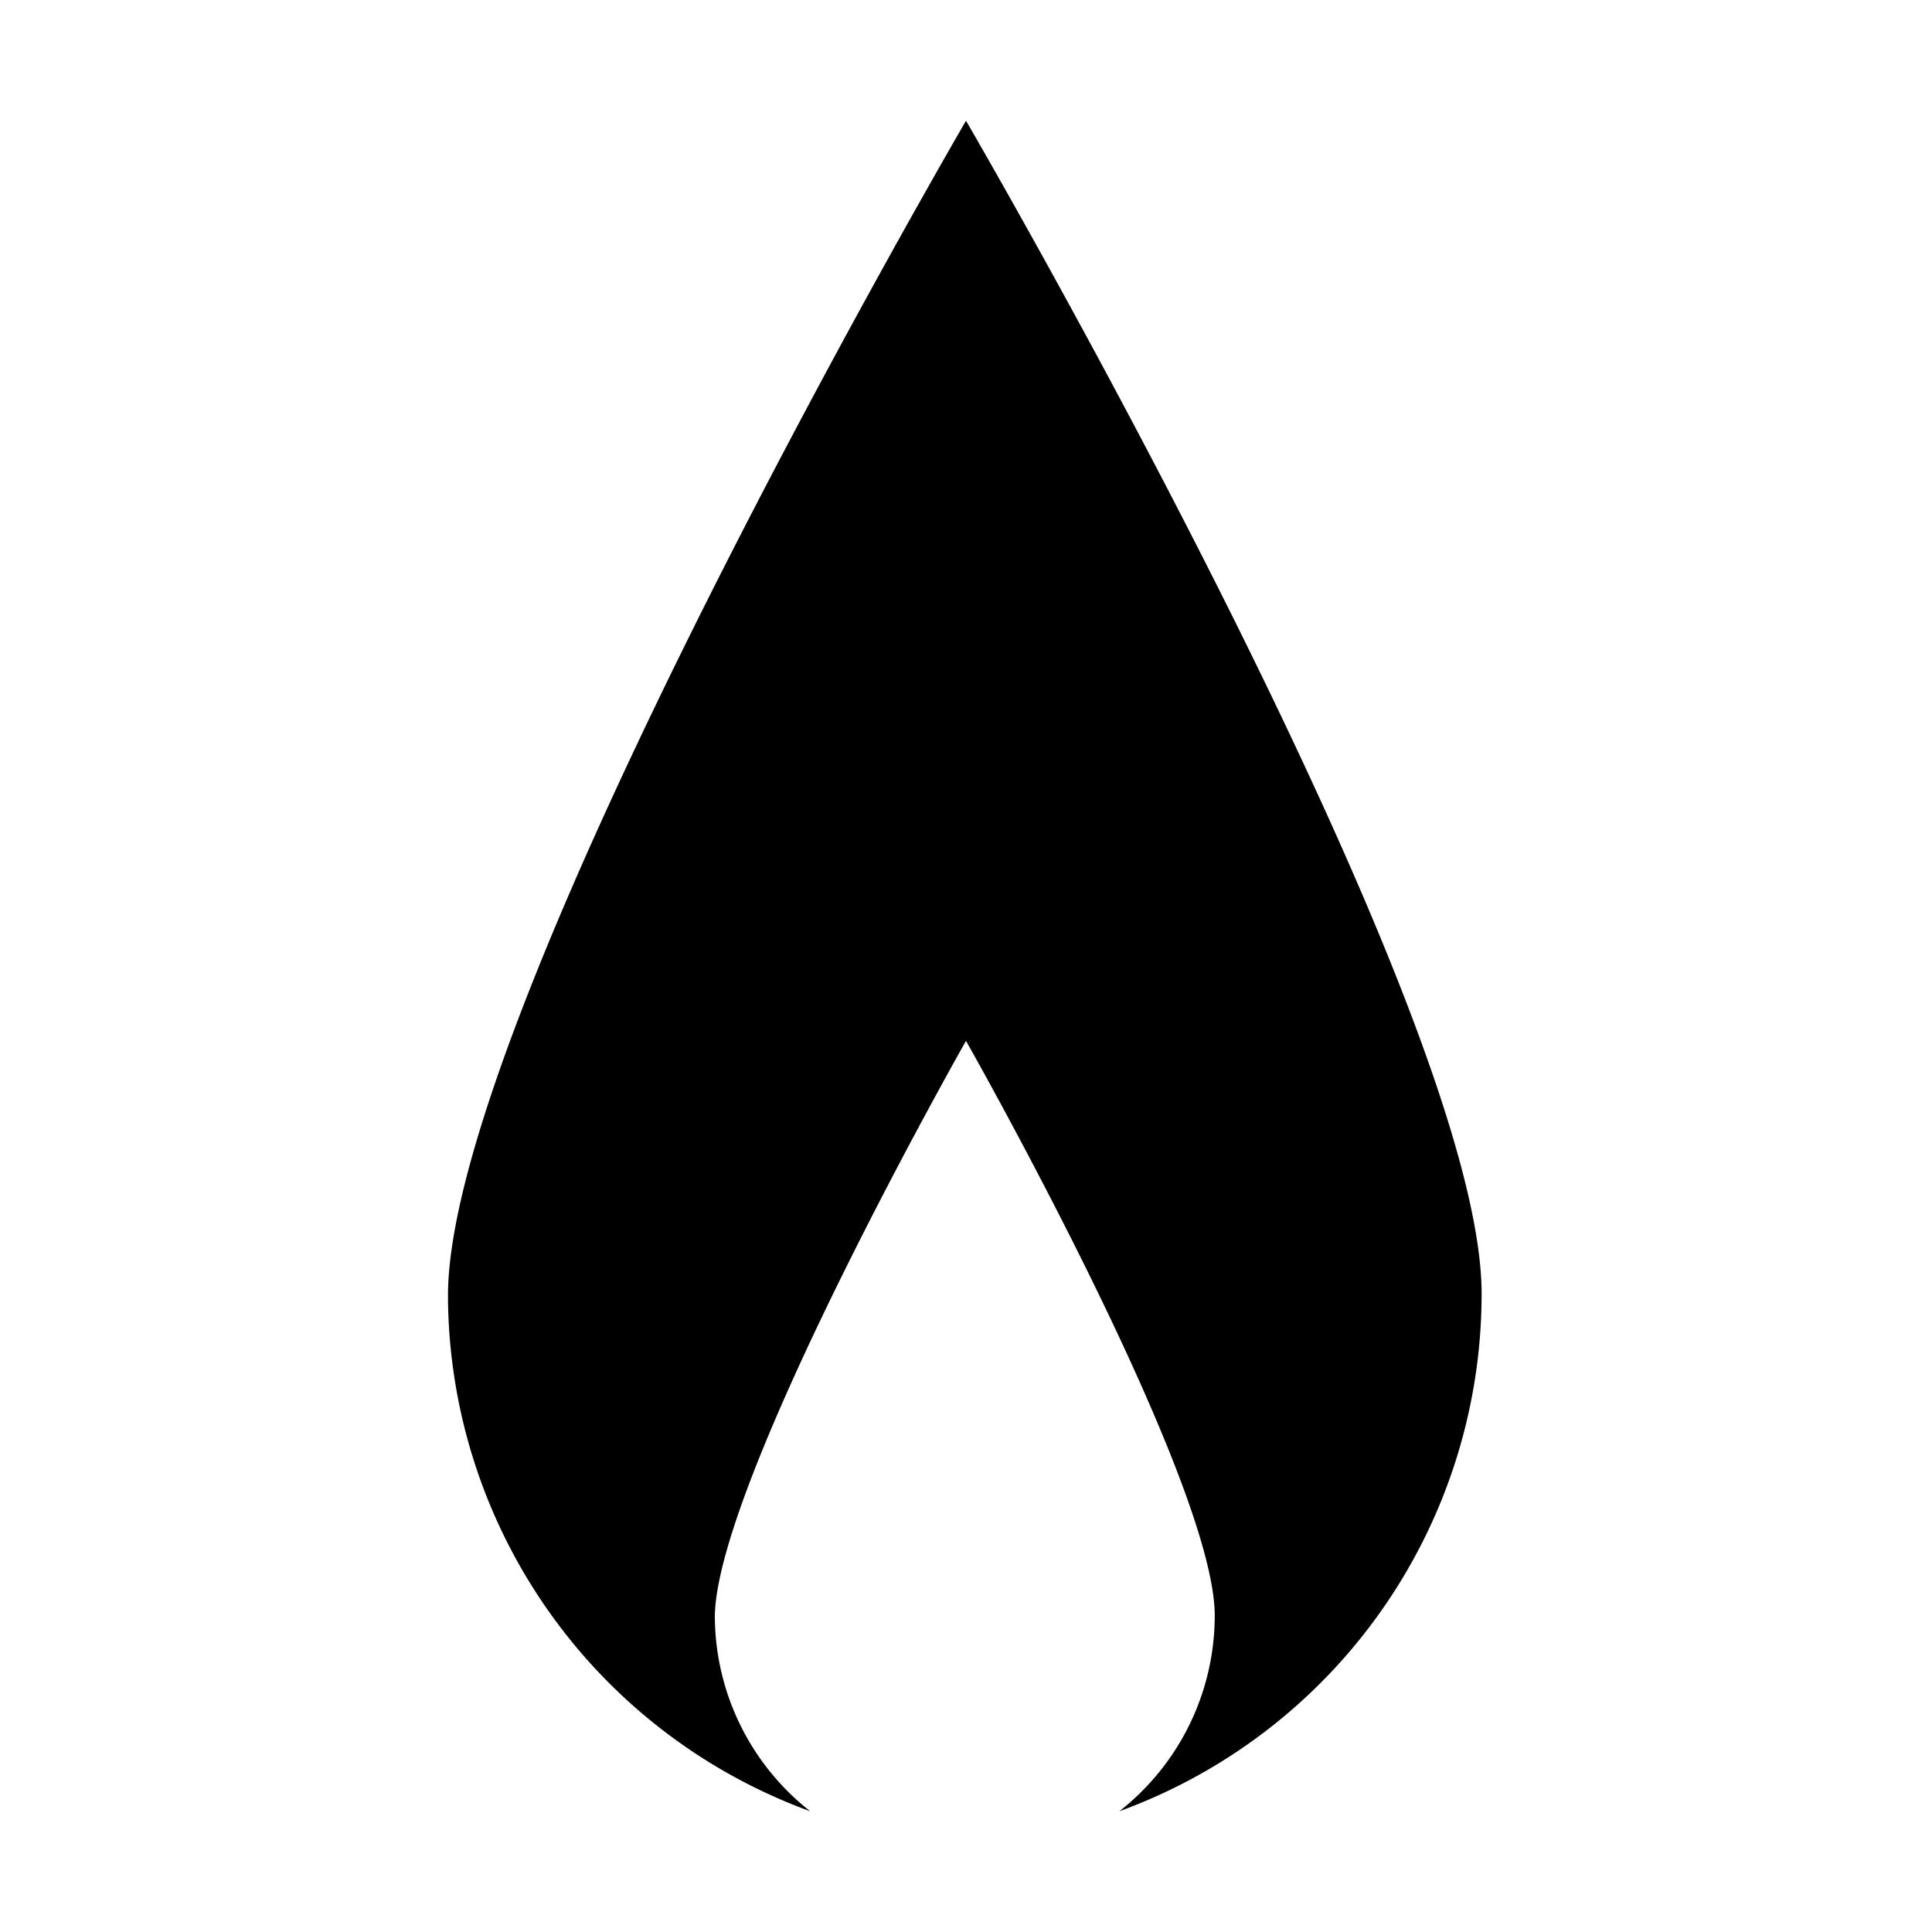 <svg id="f14291d2-b85e-4ae1-b022-0b31e4fa3459" data-name="Layer 1" xmlns="http://www.w3.org/2000/svg" viewBox="0 0 16 16">
  <path d="M8,1S3.71,8.36,3.71,10.73a4.56,4.56,0,0,0,3,4.27,2.06,2.06,0,0,1-.79-1.62C5.94,12.25,8,8.62,8,8.62s2.06,3.63,2.06,4.76A2.06,2.06,0,0,1,9.27,15a4.56,4.56,0,0,0,3-4.27C12.29,8.36,8,1,8,1Z"/>
</svg>
